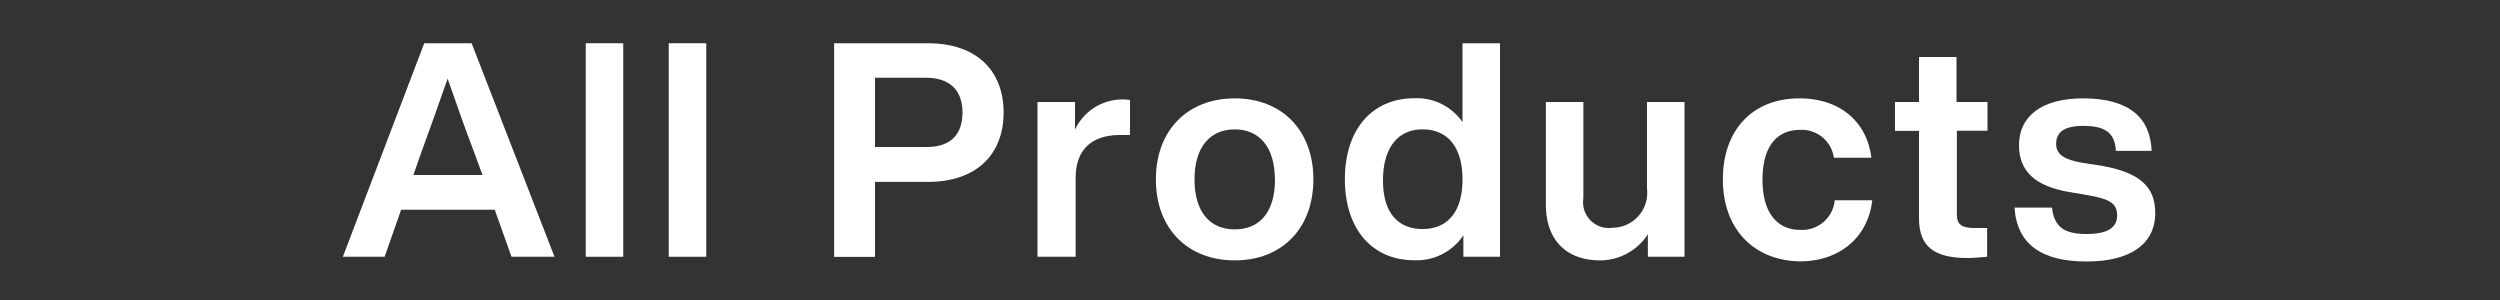 <svg xmlns="http://www.w3.org/2000/svg" width="200" height="24" viewBox="0 0 200 24"><rect x="0" y="0" width="200" height="24" fill="#333333" stroke="none"/><title>アセット 30</title><g id="aae832c8-da14-41ed-9c6d-6aa16158e9a5" data-name="レイヤー 2"><g id="bc7313c5-67f4-454f-942a-ba5a32e14ff3" data-name="conts_"><path d="M39.58,16.78H32.09l-1.32,3.76H27.43L33.94,3.46h3.79l6.63,17.08H40.92ZM38.6,14l-.68-1.85c-.6-1.56-1.41-3.84-2.11-5.86-.7,2-1.51,4.3-2.09,5.86L33.07,14Z" style="fill:#fff"/><path d="M46.86,3.46h3V20.54h-3Z" style="fill:#fff"/><path d="M53.5,3.46h3V20.54h-3Z" style="fill:#fff"/><path d="M80.29,9c0,3.29-2.11,5.55-6.05,5.55H70v6H66.73V3.46h7.51C78.18,3.46,80.29,5.71,80.29,9ZM77,9c0-1.77-1-2.78-2.93-2.78H70v5.54H74.1C76,11.78,77,10.8,77,9Z" style="fill:#fff"/><path d="M90.4,8V10.8h-.77c-2.23,0-3.58,1.1-3.58,3.46v6.28H83V8.16H86v2.21A4.19,4.19,0,0,1,90.4,8Z" style="fill:#fff"/><path d="M92.47,14.35c0-3.93,2.54-6.48,6.31-6.48s6.29,2.55,6.29,6.48-2.52,6.48-6.29,6.48S92.47,18.29,92.47,14.35Zm9.52,0c0-2.61-1.27-4-3.21-4s-3.22,1.37-3.22,4,1.25,4,3.22,4S102,17,102,14.35Z" style="fill:#fff"/><path d="M120,3.46V20.54h-2.93V18.82a4.48,4.48,0,0,1-3.91,2c-3.43,0-5.57-2.54-5.57-6.48s2.14-6.48,5.57-6.48A4.42,4.42,0,0,1,117,9.77V3.46ZM117,14.35c0-2.61-1.22-4-3.19-4s-3.17,1.46-3.17,4.08,1.22,3.89,3.17,3.89S117,17,117,14.35Z" style="fill:#fff"/><path d="M134.76,8.16V20.54h-2.93v-1.8A4.56,4.56,0,0,1,128,20.83c-2.57,0-4.33-1.51-4.33-4.46V8.16h3v7.7A2.06,2.06,0,0,0,129,18.22a2.79,2.79,0,0,0,2.76-3.12V8.16Z" style="fill:#fff"/><path d="M137.83,14.35c0-4,2.42-6.48,6.12-6.48,3.24,0,5.4,1.85,5.76,4.75h-3A2.59,2.59,0,0,0,144,10.39c-1.8,0-3,1.25-3,4s1.28,4,3,4a2.62,2.62,0,0,0,2.78-2.37h3c-.34,3-2.64,4.89-5.81,4.89C140.28,20.83,137.83,18.31,137.83,14.35Z" style="fill:#fff"/><path d="M156.55,10.46v6.7c0,.82.41,1.08,1.42,1.08h1v2.3c-.55.05-1.1.1-1.58.1-2.62,0-3.87-.89-3.87-3.17v-7h-1.92V8.16h1.92V4.56h3v3.6H159v2.3Z" style="fill:#fff"/><path d="M161.16,16.61h3c.17,1.56,1,2.11,2.76,2.11s2.45-.55,2.45-1.49-.56-1.32-2.43-1.63l-1.42-.24c-2.66-.46-4-1.63-4-3.74,0-2.33,1.82-3.75,5.13-3.75,3.82,0,5.38,1.66,5.48,4.2h-2.86c-.07-1.58-1.05-2-2.62-2s-2.16.55-2.16,1.44.73,1.27,2.07,1.51l1.56.24c3,.53,4.3,1.64,4.3,3.77,0,2.5-2,3.89-5.5,3.89S161.36,19.61,161.16,16.61Z" style="fill:#fff"/><rect width="200" height="24" style="fill:none"/></g></g></svg>